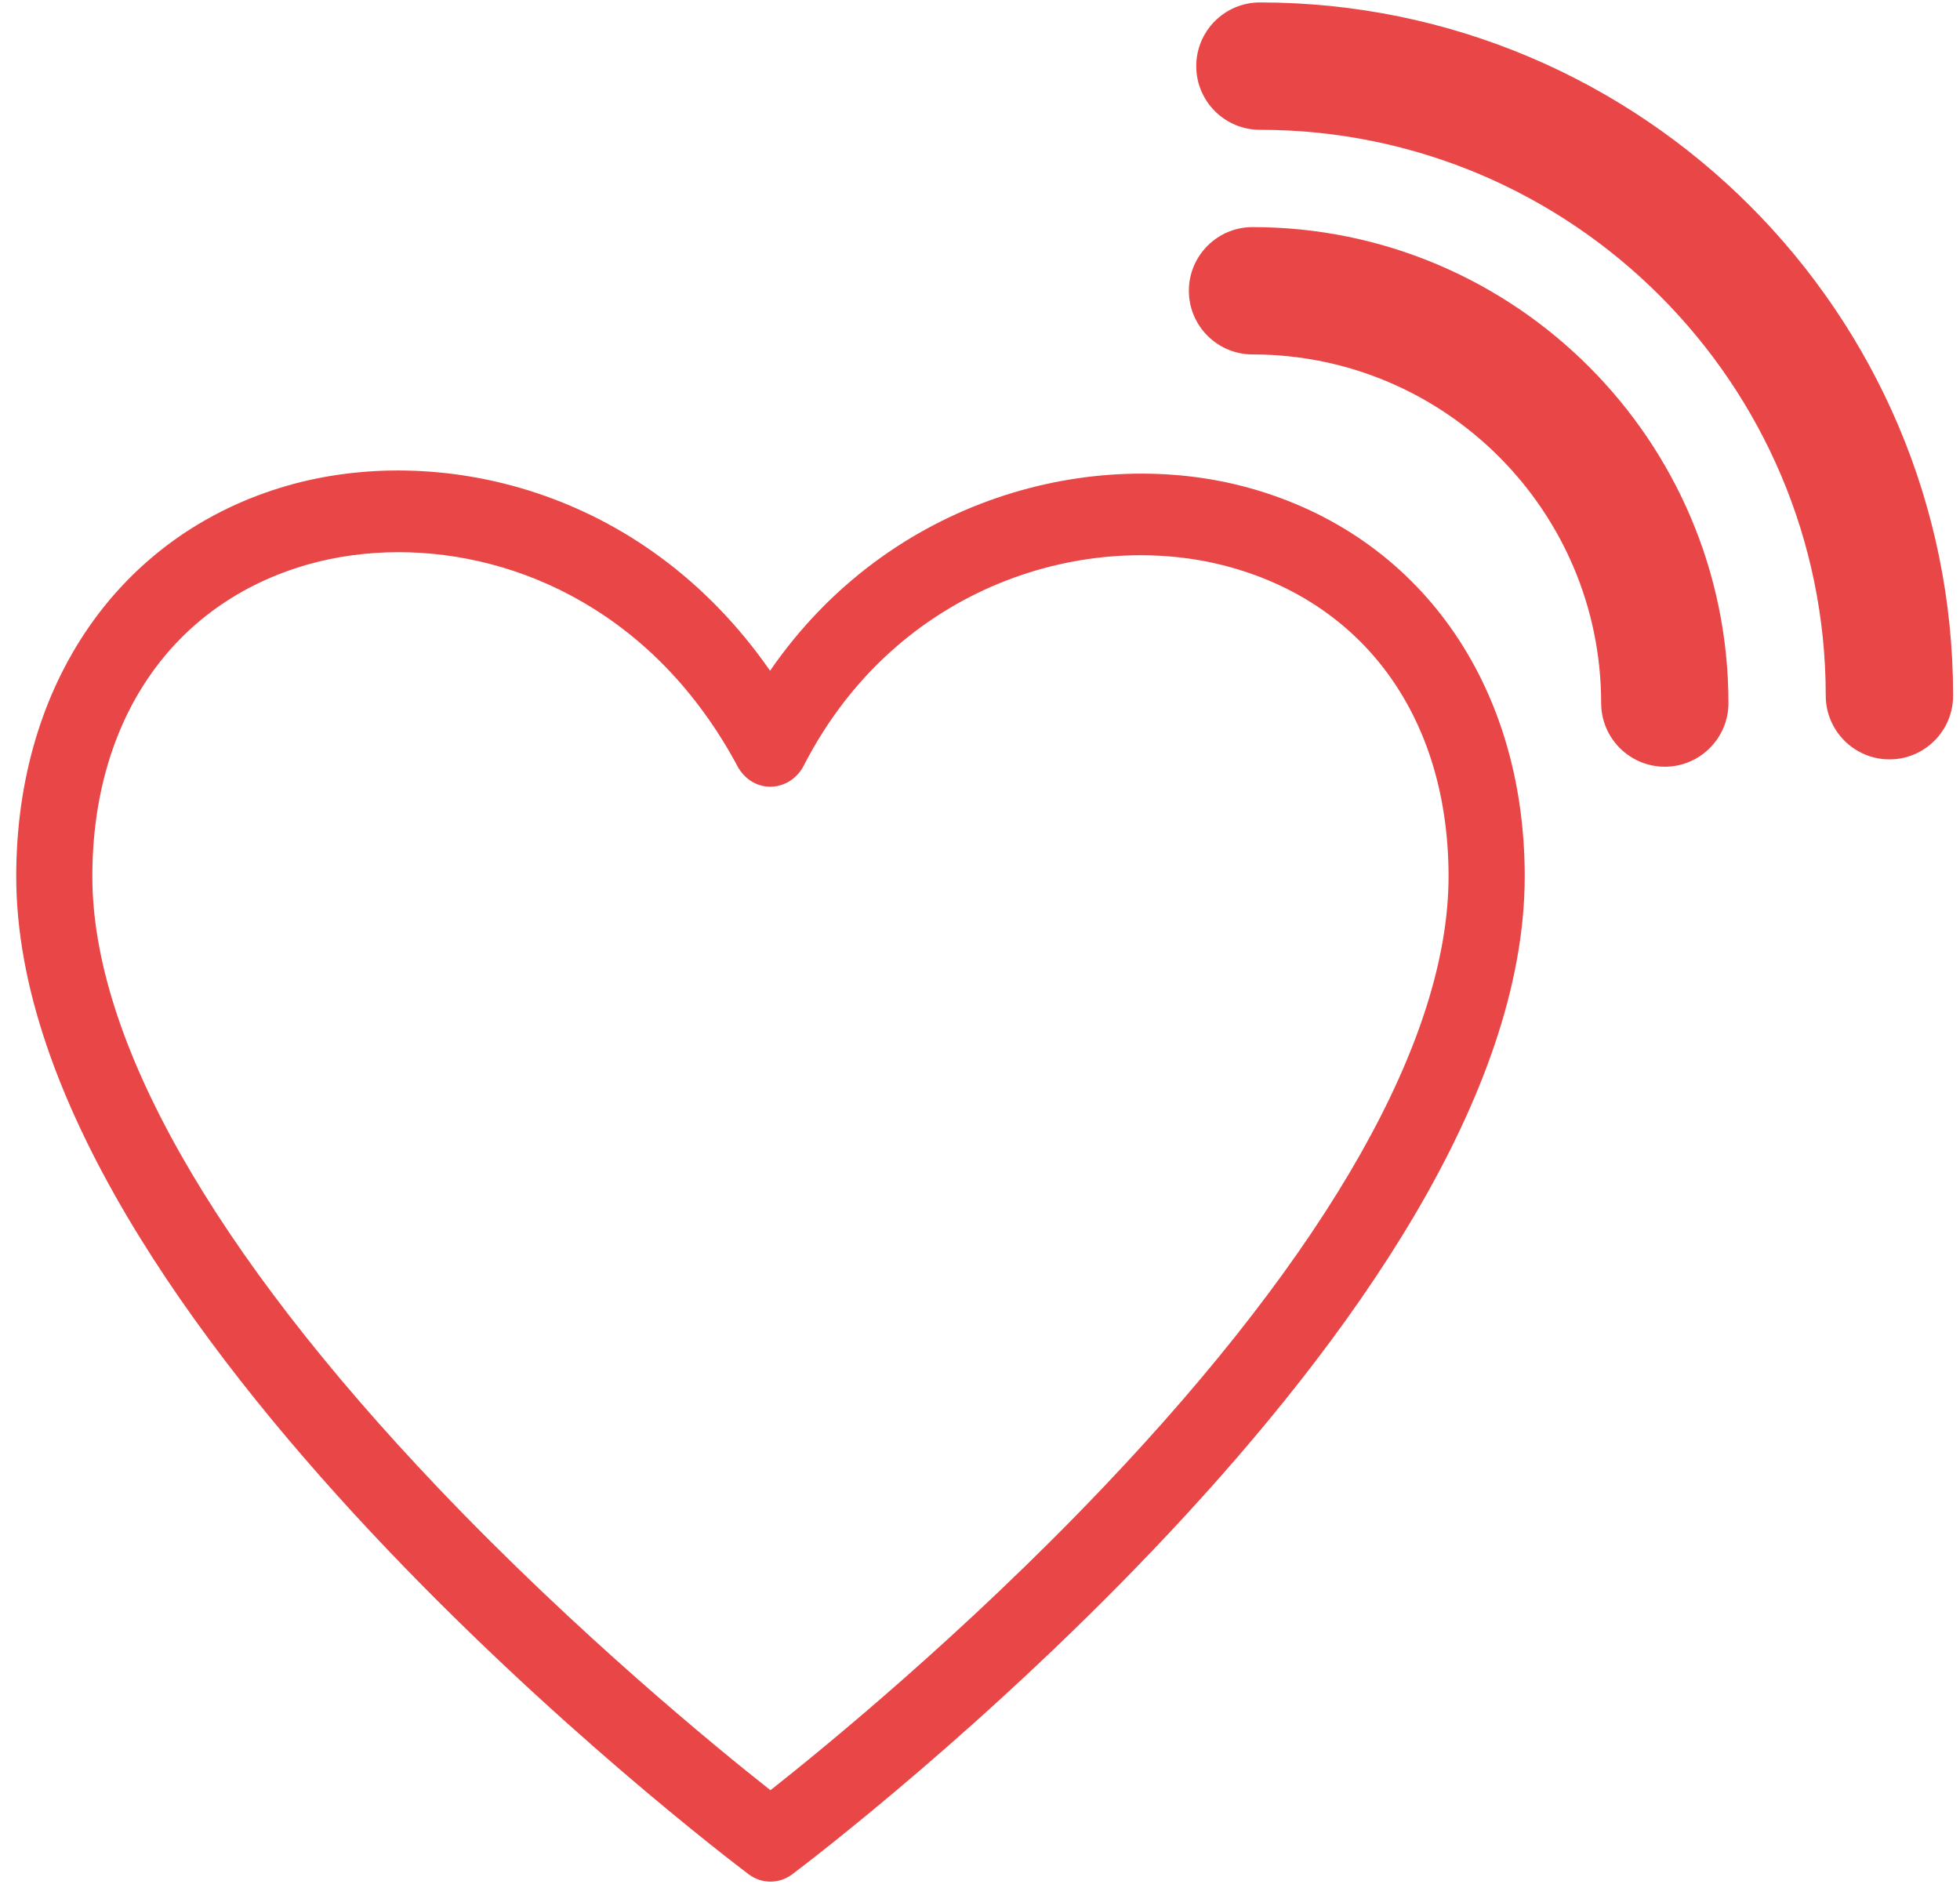 <?xml version="1.0" encoding="UTF-8"?> <svg xmlns="http://www.w3.org/2000/svg" width="103" height="99" viewBox="0 0 103 99" fill="none"> <path d="M57.946 78.191C50.65 85.857 43.265 91.886 40.488 94.075C37.717 91.892 30.36 85.885 23.067 78.231C11.15 65.722 4.853 54.598 4.853 46.057C4.853 37.827 9.075 31.705 16.149 29.671C17.636 29.246 19.258 29.017 20.943 29.017C27.261 29.017 34.45 32.233 38.754 40.261C39.114 40.934 39.77 41.353 40.505 41.34C41.23 41.331 41.894 40.906 42.24 40.23C47.146 30.669 57.222 27.748 64.631 29.798C71.829 31.792 76.123 37.867 76.123 46.057C76.123 54.589 69.837 65.7 57.946 78.191V78.191ZM65.629 25.636C57.525 23.391 46.774 26.095 40.468 35.247C33.711 25.531 22.9 23.283 15.113 25.518C6.316 28.043 0.853 35.913 0.853 46.057C0.853 69.245 37.769 97.307 39.339 98.491C39.683 98.749 40.087 98.879 40.488 98.879C40.889 98.879 41.293 98.749 41.637 98.491C43.207 97.307 80.126 69.245 80.126 46.057C80.126 35.935 74.571 28.108 65.629 25.636" fill="#E94747"></path> <path d="M62.864 3.476C62.864 5.32 64.362 6.821 66.209 6.821C82.606 6.821 95.945 20.161 95.945 36.557C95.945 38.404 97.449 39.905 99.293 39.905C101.14 39.905 102.638 38.404 102.638 36.557C102.638 16.47 86.297 0.128 66.209 0.128C64.362 0.128 62.864 1.629 62.864 3.476Z" fill="#E94747"></path> <path d="M84.142 36.946C84.142 38.79 85.643 40.291 87.487 40.291C89.331 40.291 90.832 38.79 90.832 36.946C90.832 23.153 79.614 11.934 65.821 11.934C63.976 11.934 62.476 13.435 62.476 15.28C62.476 17.124 63.976 18.625 65.821 18.625C75.922 18.625 84.142 26.844 84.142 36.946Z" fill="#E94747"></path> </svg> 
